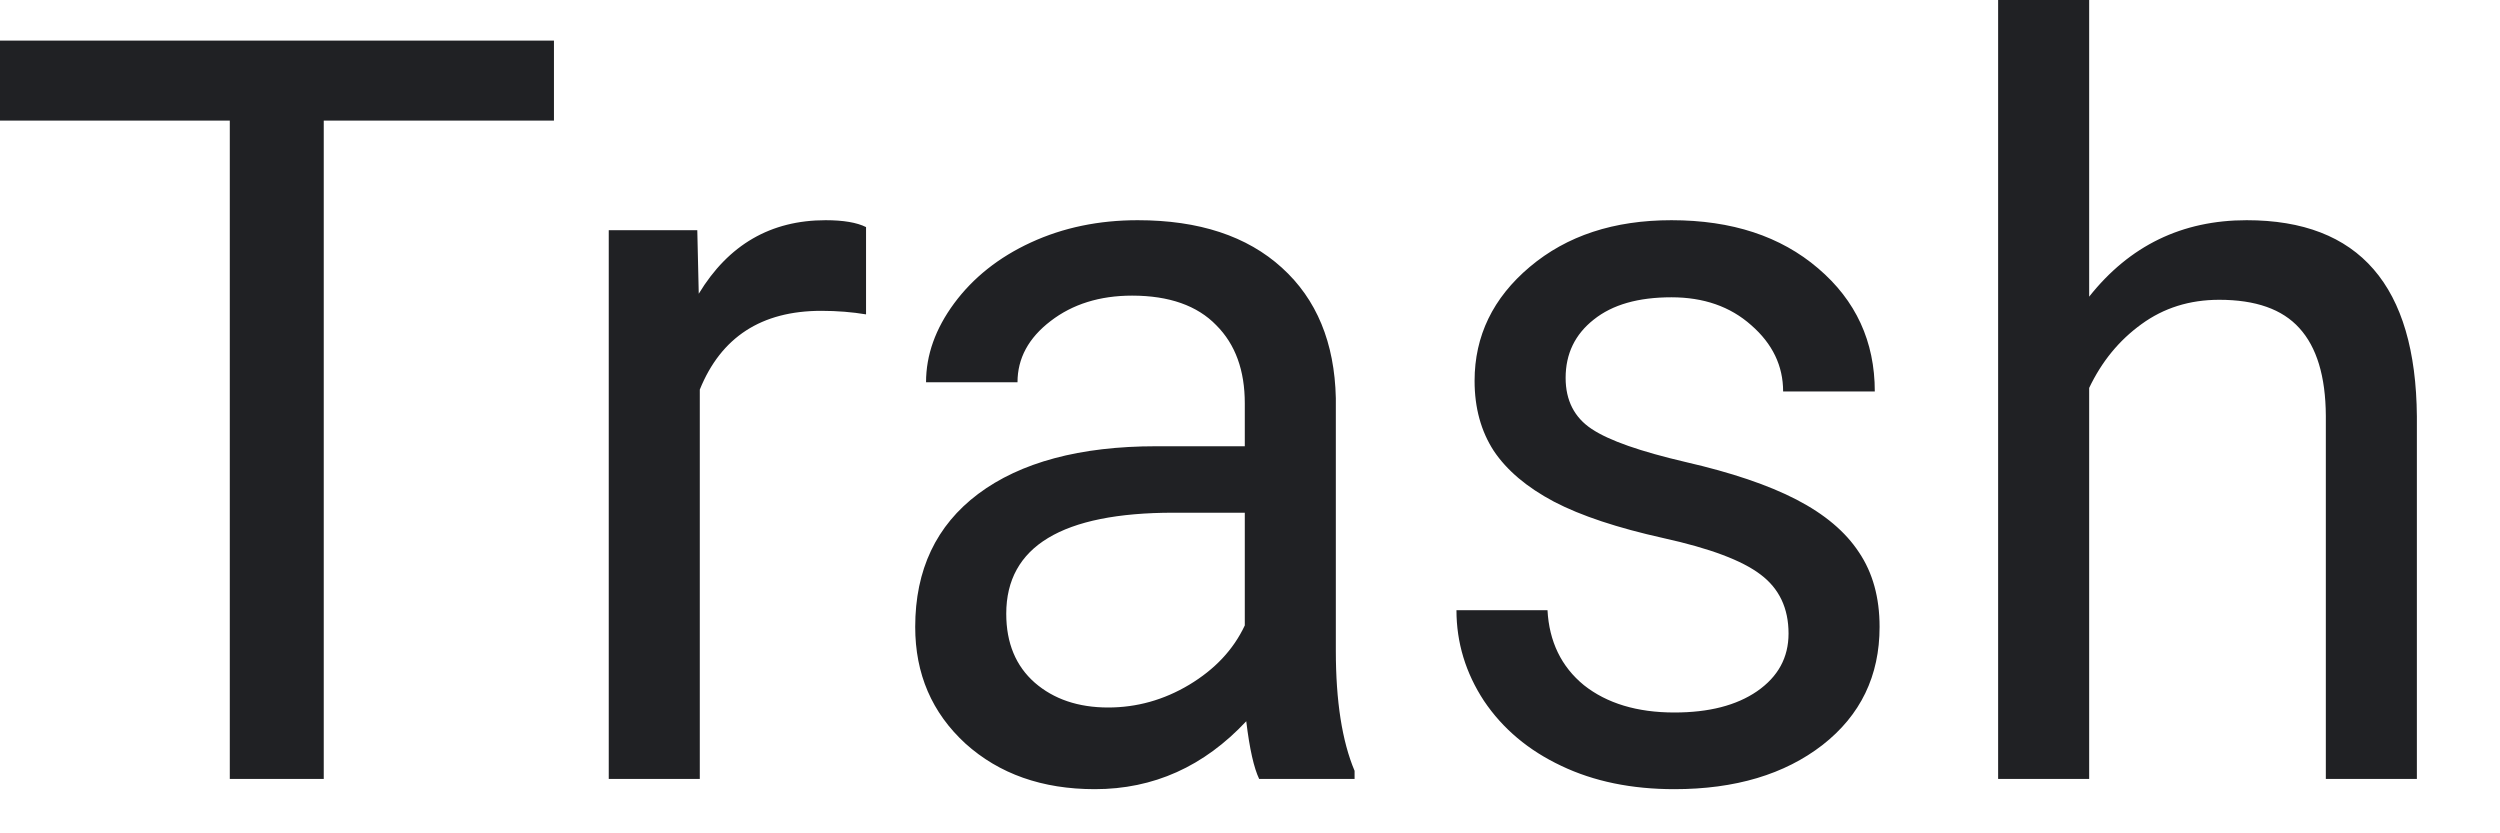 <?xml version="1.0" encoding="utf-8"?>
<svg xmlns="http://www.w3.org/2000/svg" fill="none" height="100%" overflow="visible" preserveAspectRatio="none" style="display: block;" viewBox="0 0 12 4" width="100%">
<path d="M2.659 0.579H1.554V3.739H1.103V0.579H0V0.195H2.659V0.579ZM4.157 1.509C4.091 1.498 4.019 1.492 3.942 1.492C3.655 1.492 3.461 1.618 3.359 1.87V3.739H2.922V1.105H3.347L3.354 1.41C3.497 1.174 3.7 1.057 3.963 1.057C4.048 1.057 4.113 1.068 4.157 1.09V1.509ZM6.044 3.739C6.019 3.687 5.998 3.595 5.982 3.462C5.779 3.679 5.537 3.788 5.255 3.788C5.003 3.788 4.796 3.715 4.634 3.569C4.473 3.421 4.393 3.235 4.393 3.009C4.393 2.735 4.494 2.522 4.695 2.371C4.898 2.219 5.184 2.142 5.55 2.142H5.975V1.936C5.975 1.778 5.93 1.653 5.838 1.561C5.747 1.467 5.612 1.419 5.434 1.419C5.279 1.419 5.148 1.46 5.043 1.541C4.937 1.622 4.884 1.72 4.884 1.835H4.445C4.445 1.704 4.49 1.578 4.58 1.456C4.671 1.333 4.794 1.235 4.948 1.164C5.104 1.092 5.275 1.057 5.461 1.057C5.755 1.057 5.986 1.133 6.153 1.285C6.32 1.436 6.406 1.645 6.412 1.911V3.124C6.412 3.365 6.442 3.558 6.502 3.7V3.739H6.044ZM5.319 3.396C5.456 3.396 5.586 3.36 5.708 3.287C5.831 3.213 5.92 3.119 5.975 3.002V2.461H5.633C5.098 2.461 4.83 2.623 4.83 2.946C4.83 3.087 4.876 3.197 4.967 3.277C5.058 3.356 5.176 3.396 5.319 3.396ZM8.585 3.041C8.585 2.919 8.54 2.825 8.451 2.758C8.362 2.69 8.207 2.632 7.985 2.583C7.765 2.534 7.589 2.476 7.459 2.408C7.329 2.339 7.233 2.258 7.17 2.164C7.109 2.07 7.078 1.958 7.078 1.828C7.078 1.613 7.166 1.43 7.343 1.281C7.521 1.131 7.747 1.057 8.023 1.057C8.313 1.057 8.547 1.134 8.727 1.288C8.908 1.442 8.999 1.639 8.999 1.879H8.559C8.559 1.756 8.508 1.65 8.406 1.561C8.305 1.471 8.177 1.427 8.023 1.427C7.864 1.427 7.74 1.462 7.65 1.534C7.56 1.605 7.515 1.698 7.515 1.814C7.515 1.922 7.557 2.004 7.64 2.059C7.724 2.115 7.874 2.167 8.092 2.218C8.31 2.268 8.488 2.328 8.623 2.398C8.758 2.468 8.858 2.552 8.923 2.651C8.989 2.749 9.022 2.868 9.022 3.009C9.022 3.244 8.931 3.433 8.748 3.576C8.566 3.717 8.329 3.788 8.037 3.788C7.832 3.788 7.651 3.751 7.494 3.676C7.337 3.602 7.213 3.498 7.123 3.364C7.035 3.23 6.991 3.084 6.991 2.929H7.428C7.436 3.079 7.494 3.2 7.603 3.289C7.713 3.376 7.858 3.42 8.037 3.42C8.203 3.42 8.335 3.386 8.434 3.318C8.535 3.248 8.585 3.156 8.585 3.041ZM10.028 1.424C10.222 1.179 10.474 1.057 10.784 1.057C11.324 1.057 11.596 1.371 11.601 1.999V3.739H11.164V1.996C11.163 1.806 11.12 1.666 11.037 1.575C10.955 1.484 10.827 1.439 10.652 1.439C10.51 1.439 10.386 1.478 10.279 1.556C10.171 1.634 10.088 1.736 10.028 1.862V3.739H9.591V0H10.028V1.424Z" fill="#202124" id="Vector"/>
</svg>